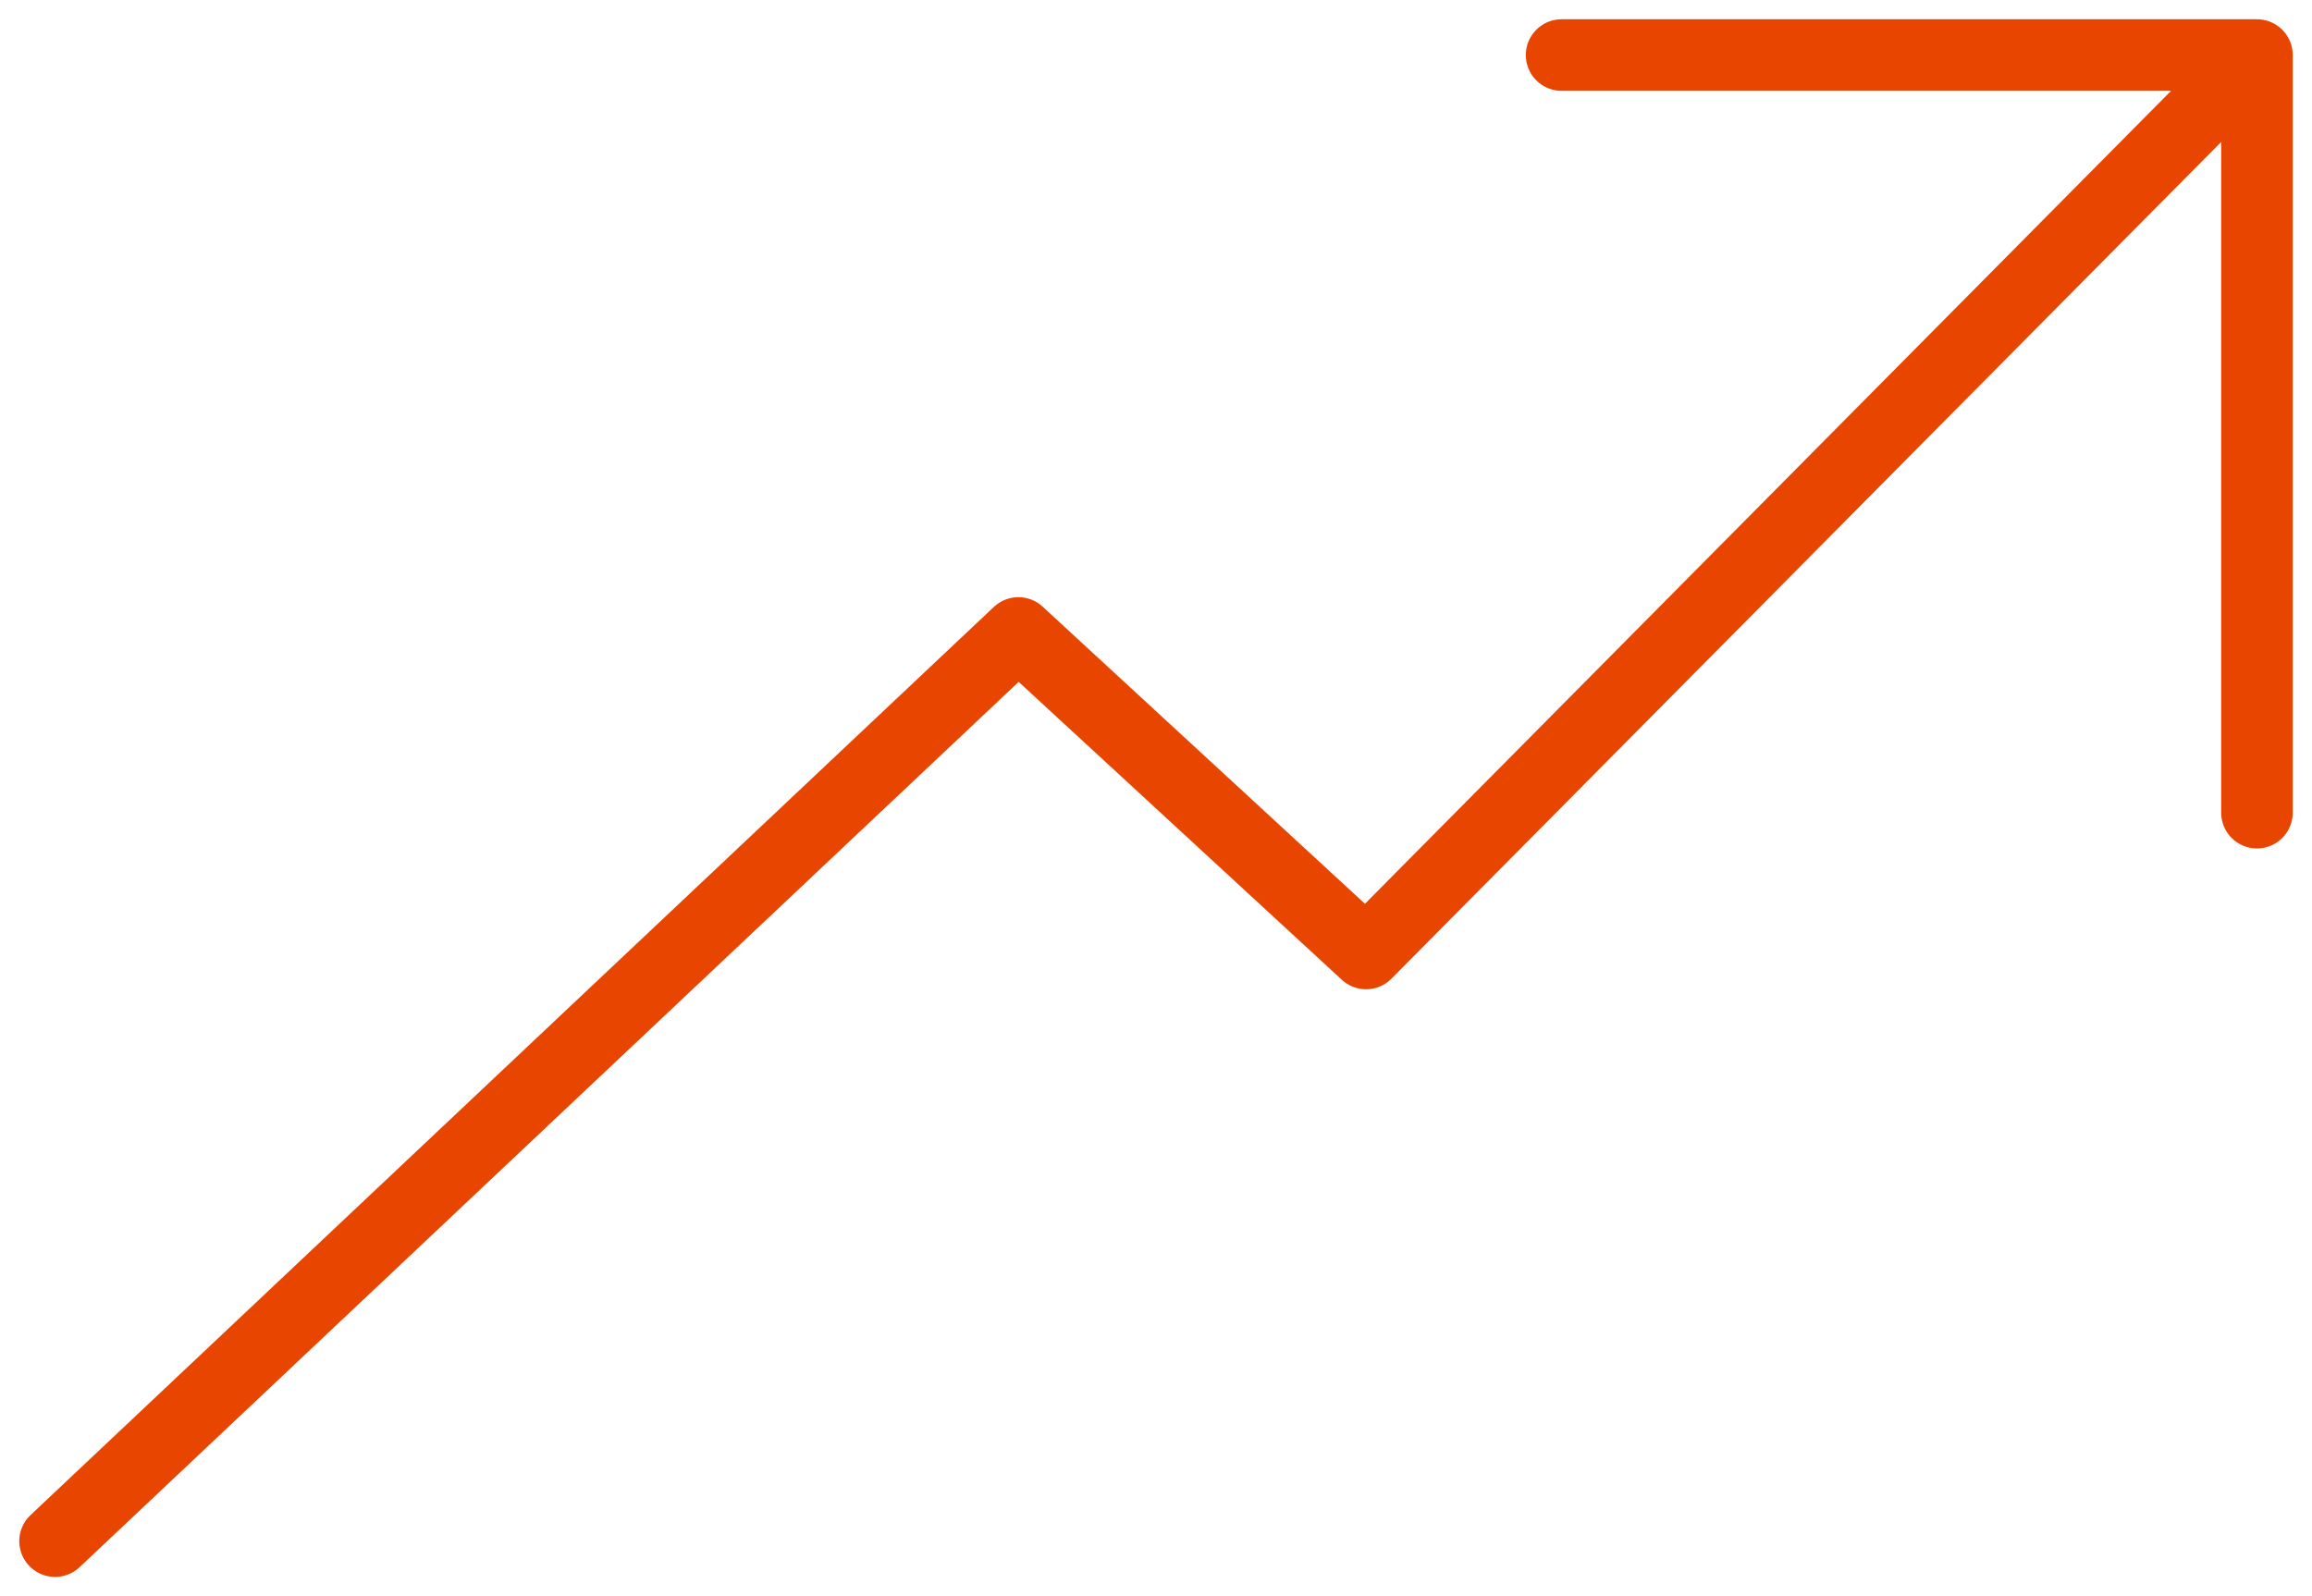 <svg width="42" height="29" viewBox="0 0 42 29" fill="none" xmlns="http://www.w3.org/2000/svg">
<path d="M1 28L18.5 11.5L24.816 17.323L41 1M41 1H28.368M41 1V14.765" stroke="#E84600" stroke-width="1.3" stroke-linecap="round" stroke-linejoin="round"/>
</svg>
